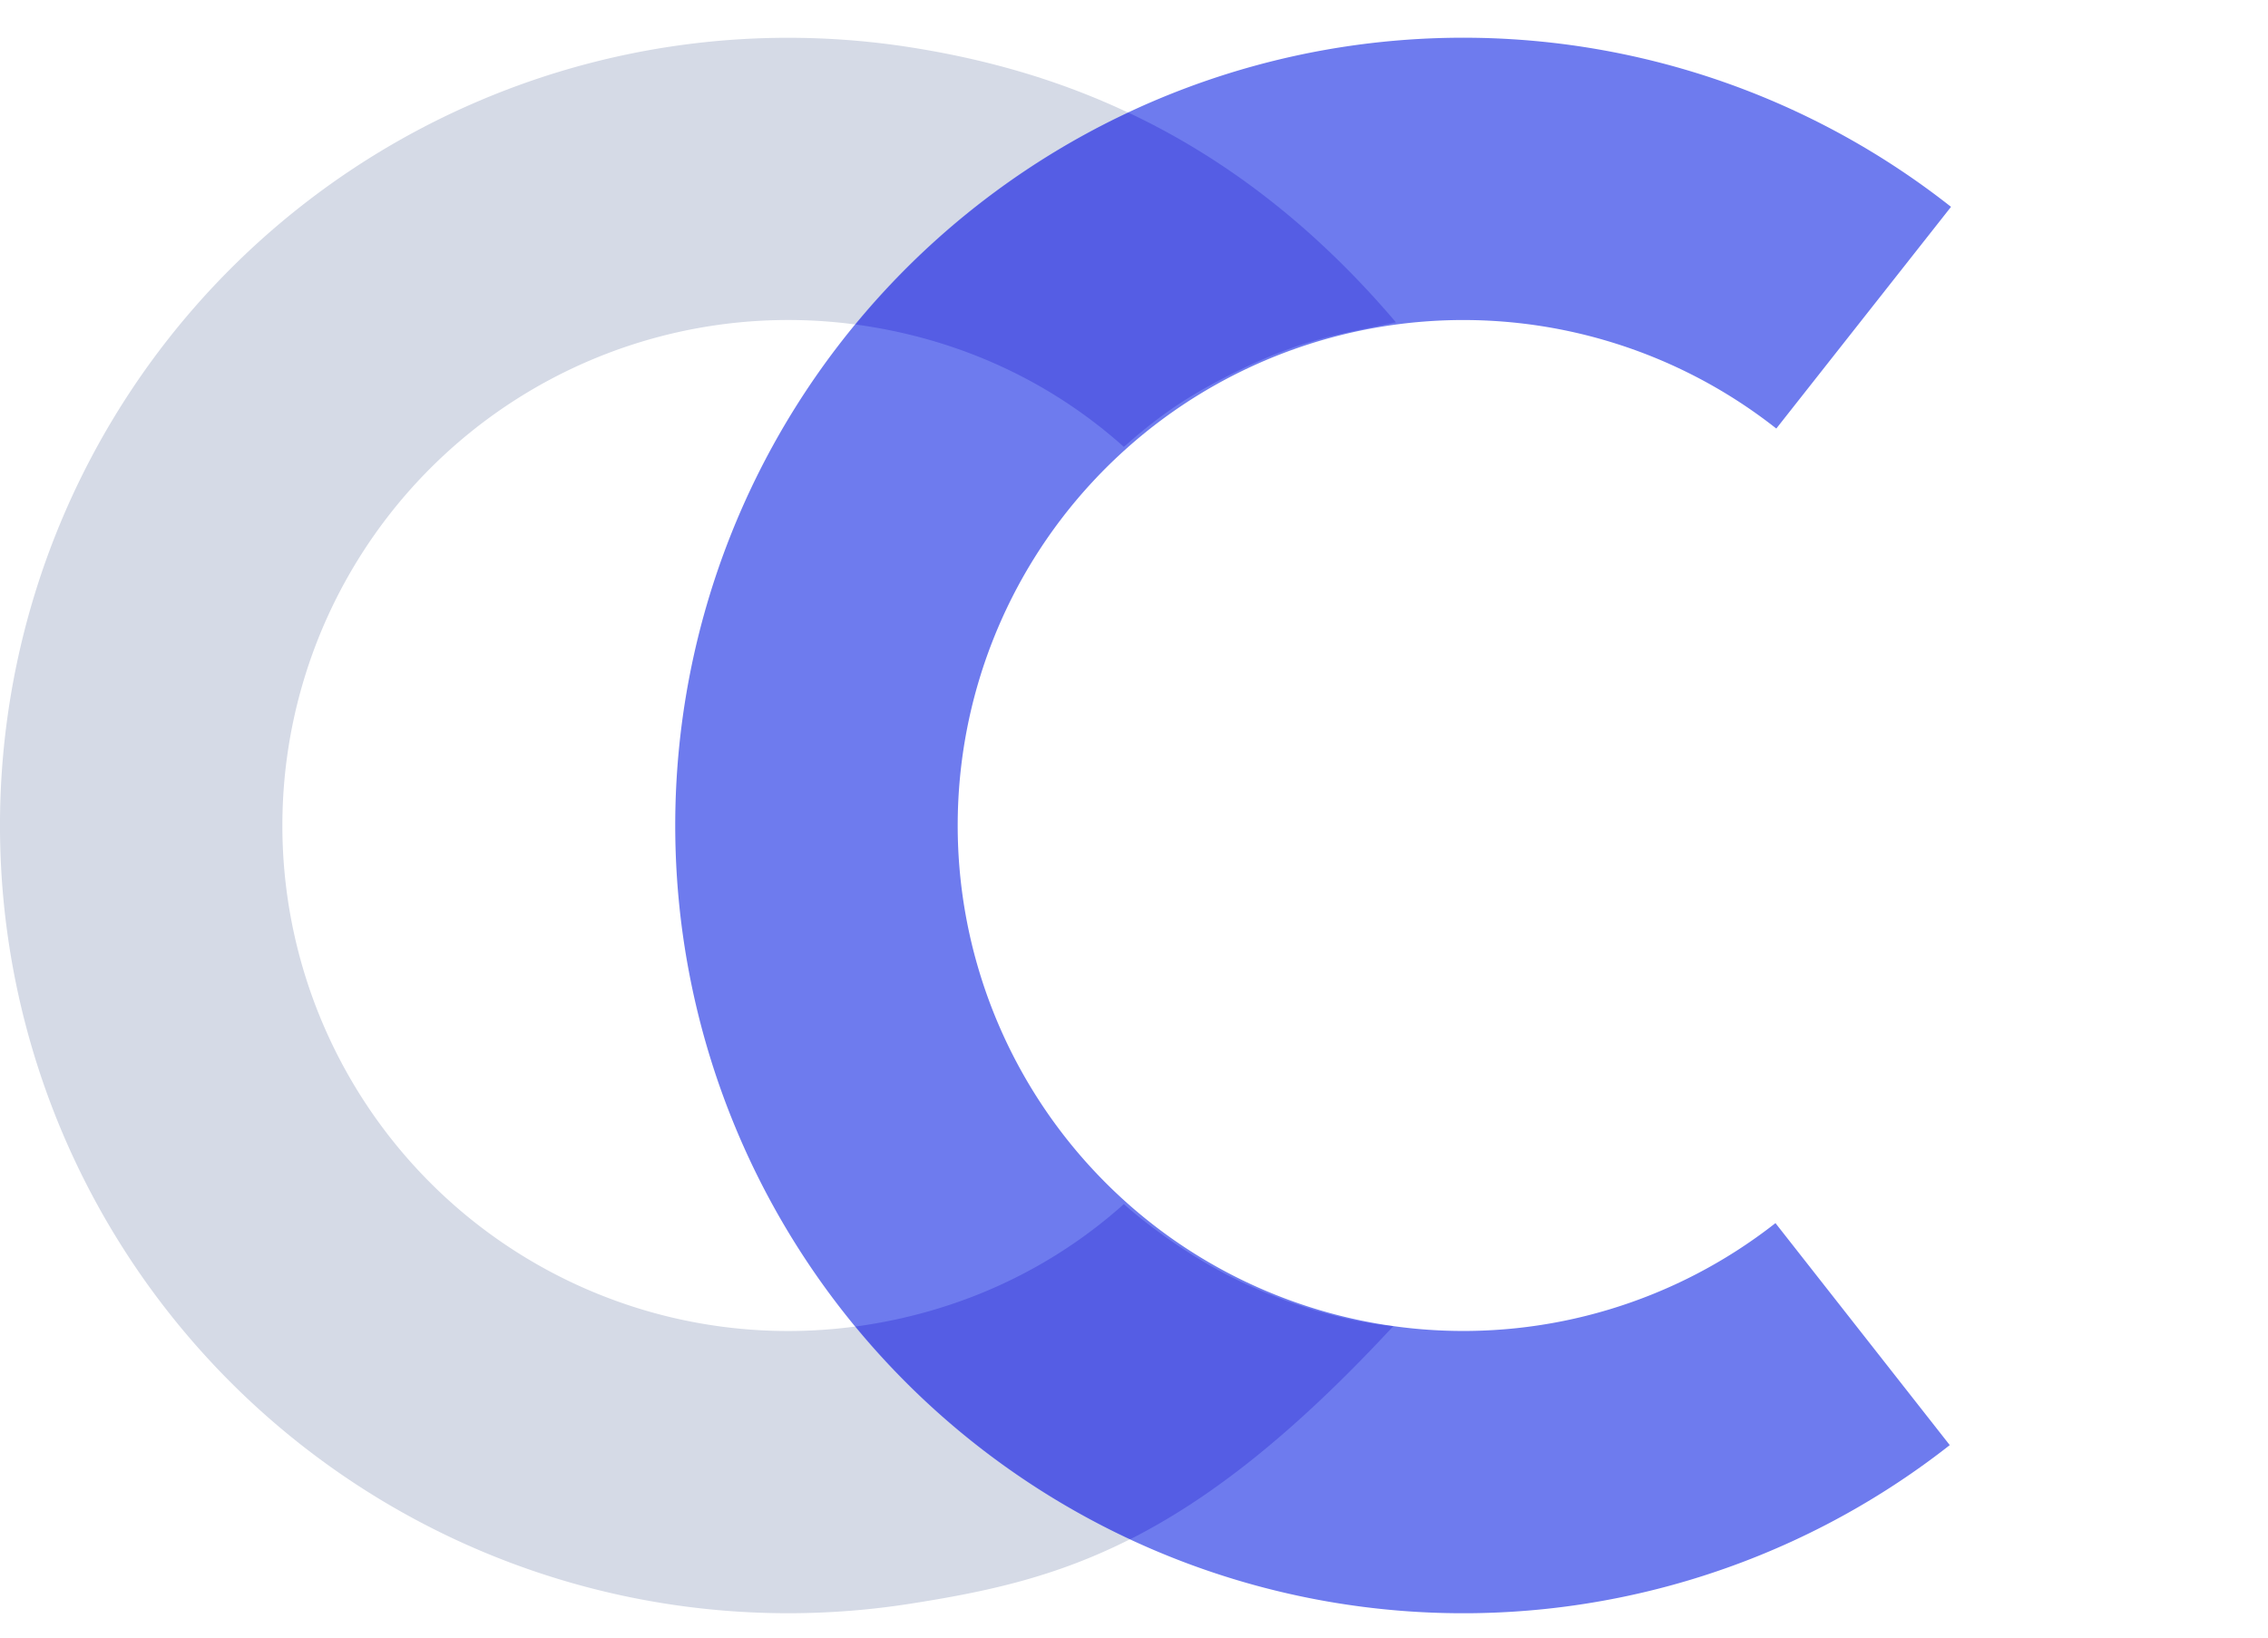 <svg width="54" height="39" fill="none" xmlns="http://www.w3.org/2000/svg"><path d="M33.171 31.581c-4.842 5.23-7.938 6.057-11.517 6.615a18.768 18.768 0 0 1-18.636-8.333 18.756 18.756 0 0 1 8.09-27.33 18.769 18.769 0 0 1 10.55-1.409c3.58.559 7.76 2.06 11.574 6.554-1.375.291-2.255.4-3.874 1.21-1.09.545-1.766 1.01-2.603 1.755-1.733-1.55-3.836-2.52-6.133-2.878a12.045 12.045 0 0 0-11.96 5.345 12.037 12.037 0 0 0 5.186 17.54 12.045 12.045 0 0 0 6.77.905c2.298-.358 4.404-1.33 6.137-2.878 0 0 1.21 1.108 2.845 1.875 1.997.938 3.571 1.03 3.571 1.03Z" fill="#D5DAE6"/><path d="M46.423 34.416a18.761 18.761 0 1 1 .03-29.49l-4.16 5.28a12.038 12.038 0 1 0-.02 18.923l4.15 5.287Z" fill="#6E7BEE"/><path fill-rule="evenodd" clip-rule="evenodd" d="m33.16 31.58.015.002c-2.437 2.631-4.43 4.148-6.267 5.076a18.76 18.76 0 0 1-6.54-5.067c.085-.01.17-.023.255-.036 2.297-.358 4.403-1.33 6.136-2.879 0 0 1.21 1.109 2.845 1.876 1.881.883 3.387 1.015 3.556 1.028ZM20.368 7.727c.086.012.172.024.258.038 2.297.358 4.4 1.328 6.133 2.878.837-.744 1.514-1.21 2.603-1.755 1.411-.706 2.26-.88 3.365-1.105l.51-.106c-2.068-2.436-4.243-3.992-6.372-4.996l-.2.095a18.76 18.76 0 0 0-6.297 4.951Z" fill="#1F1CCF" fill-opacity=".31"/></svg>